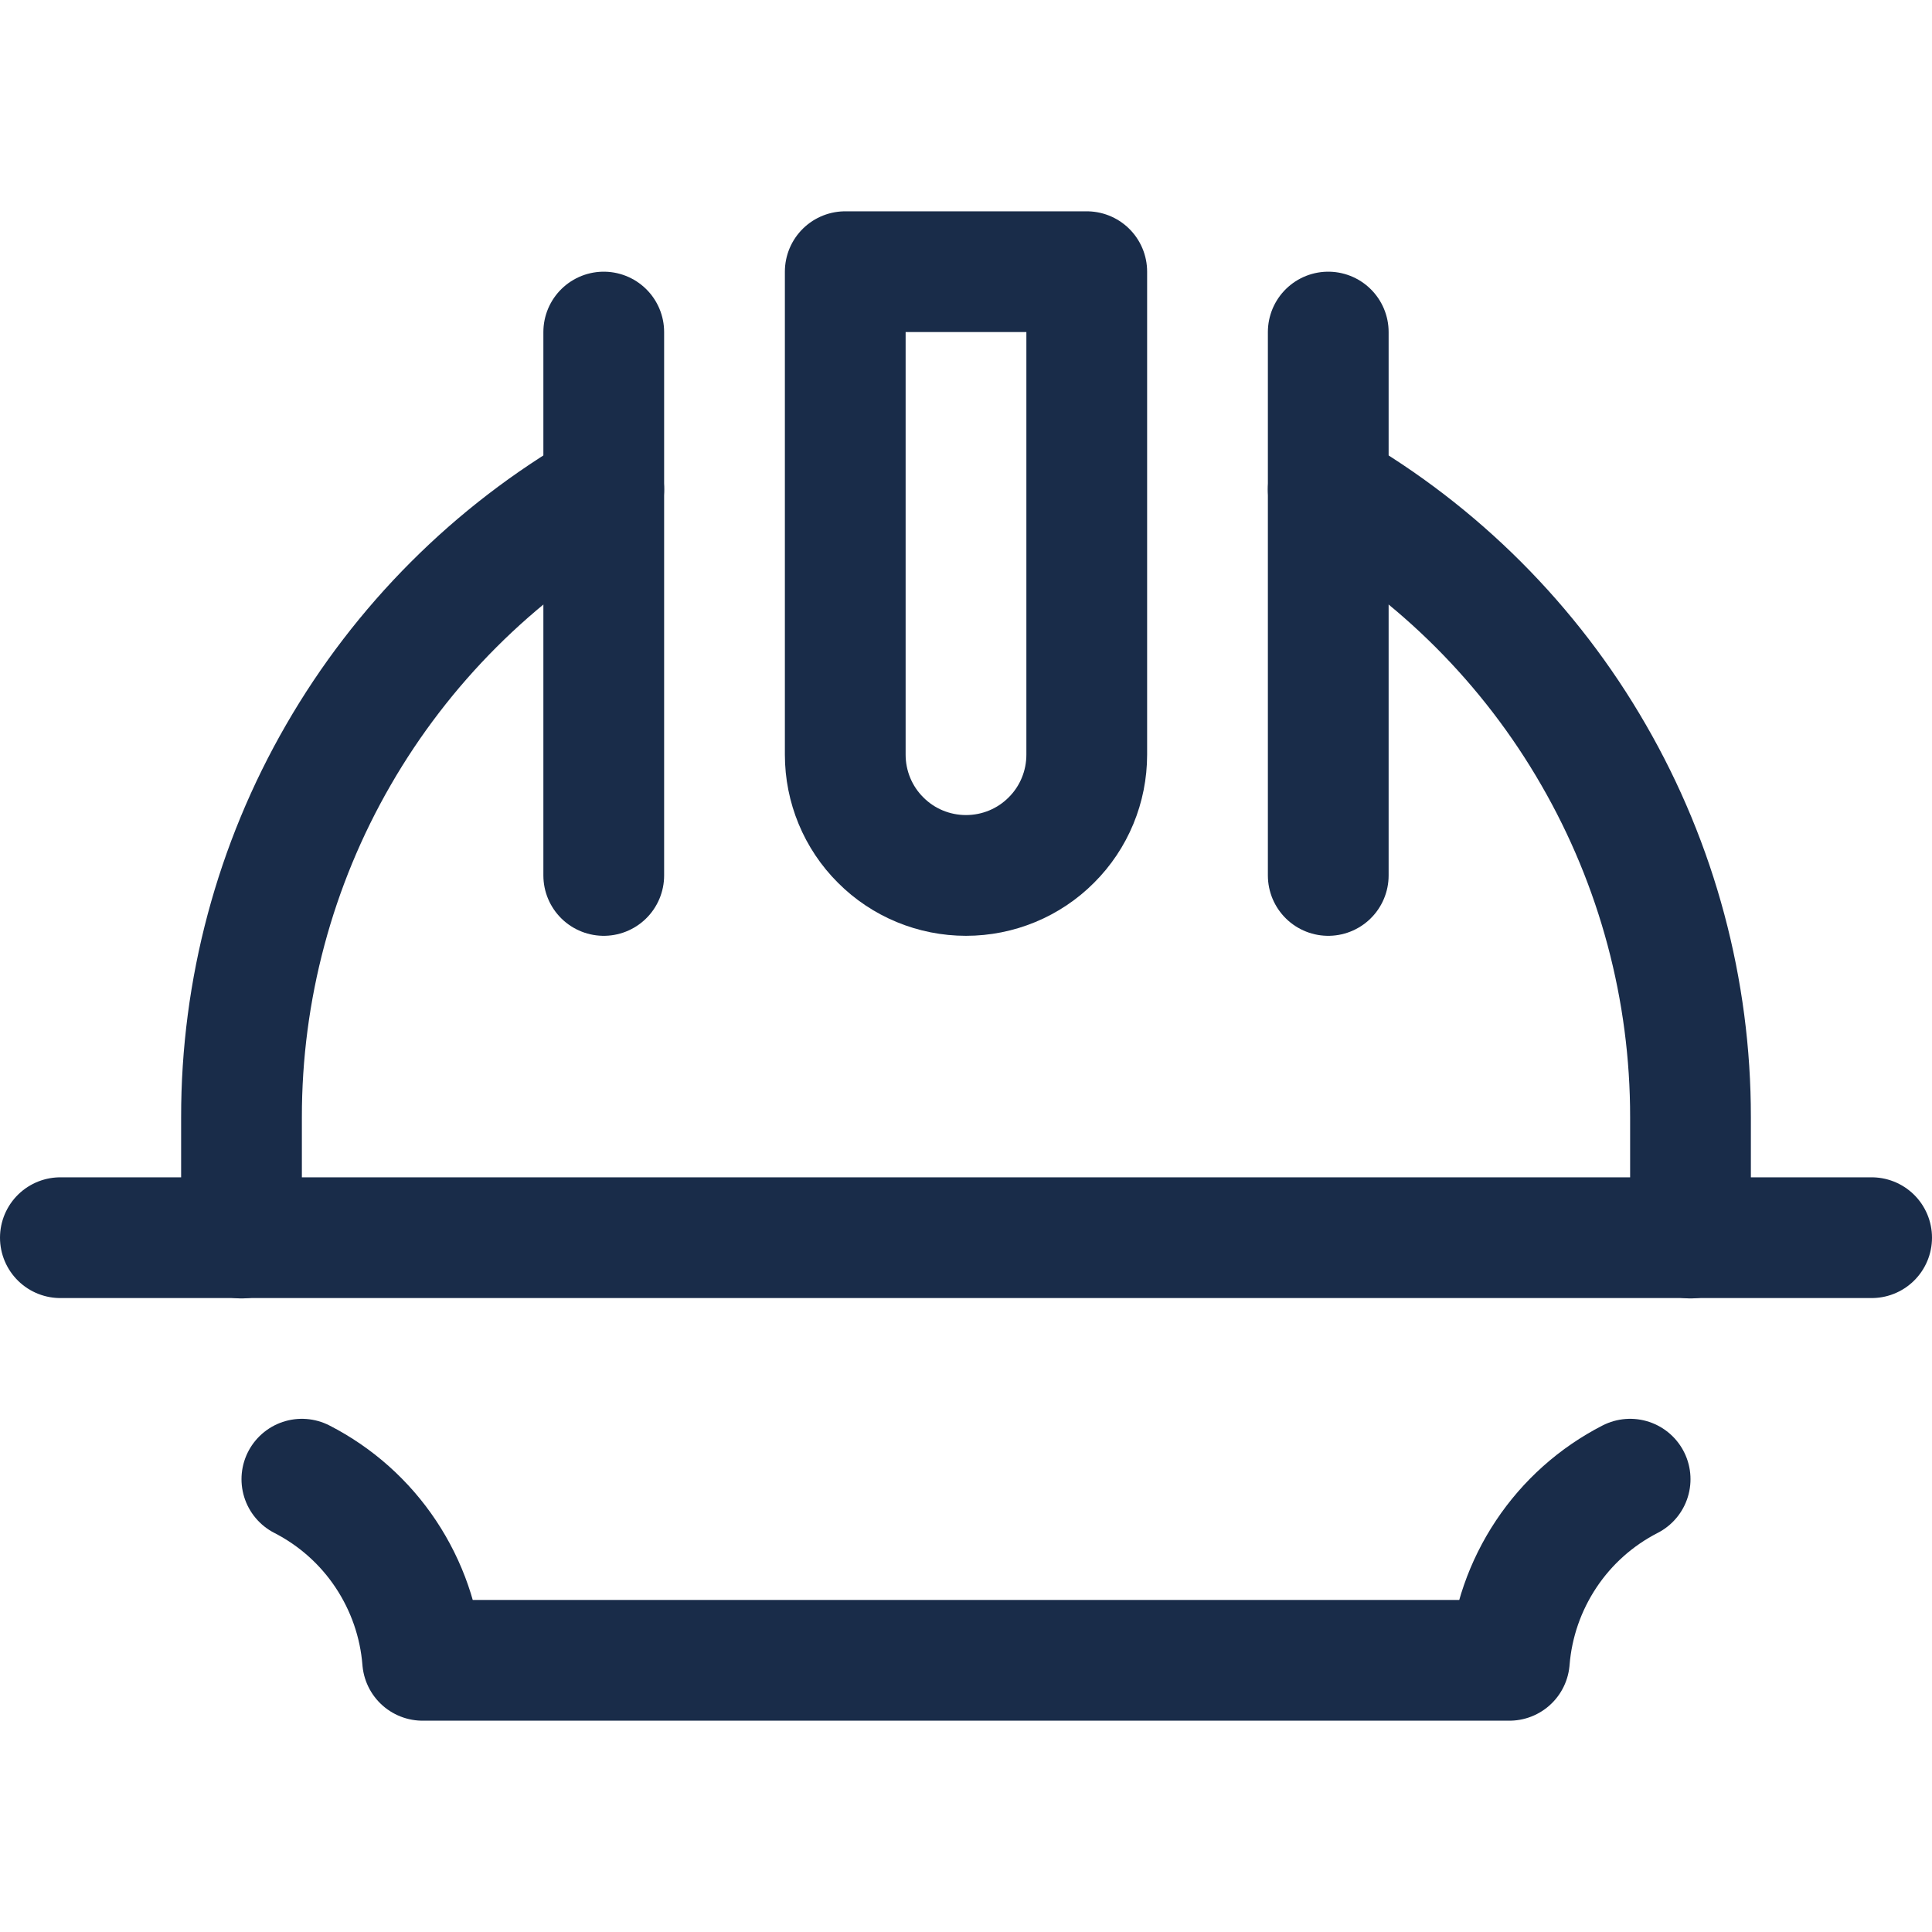 <svg width="16" height="16" viewBox="0 0 16 16" fill="none" xmlns="http://www.w3.org/2000/svg">
<path d="M5 4.053C4.087 4.58 3.33 5.338 2.803 6.251C2.276 7.163 1.999 8.199 2 9.253V10.253" stroke="#192C49" stroke-linecap="round" stroke-linejoin="round"/>
<path d="M11 4.053C11.913 4.58 12.671 5.338 13.197 6.251C13.724 7.163 14.001 8.199 14 9.253V10.253" stroke="#192C49" stroke-linecap="round" stroke-linejoin="round"/>
<path d="M5 2.75V7.25" stroke="#192C49" stroke-linecap="round" stroke-linejoin="round"/>
<path d="M11 2.75V7.25" stroke="#192C49" stroke-linecap="round" stroke-linejoin="round"/>
<path d="M9 6.25C9 6.515 8.895 6.77 8.707 6.957C8.52 7.145 8.265 7.25 8 7.25C7.735 7.25 7.48 7.145 7.293 6.957C7.105 6.77 7 6.515 7 6.25V2.25H9V6.25Z" stroke="#192C49" stroke-linecap="round" stroke-linejoin="round"/>
<path d="M0.5 10.25H15.5" stroke="#192C49" stroke-linecap="round" stroke-linejoin="round"/>
<path d="M2.5 12.25C2.781 12.394 3.02 12.607 3.195 12.87C3.37 13.133 3.475 13.435 3.5 13.75H12.5C12.525 13.435 12.63 13.133 12.805 12.87C12.98 12.607 13.219 12.394 13.5 12.25" stroke="#192C49" stroke-linecap="round" stroke-linejoin="round"/>
</svg>
